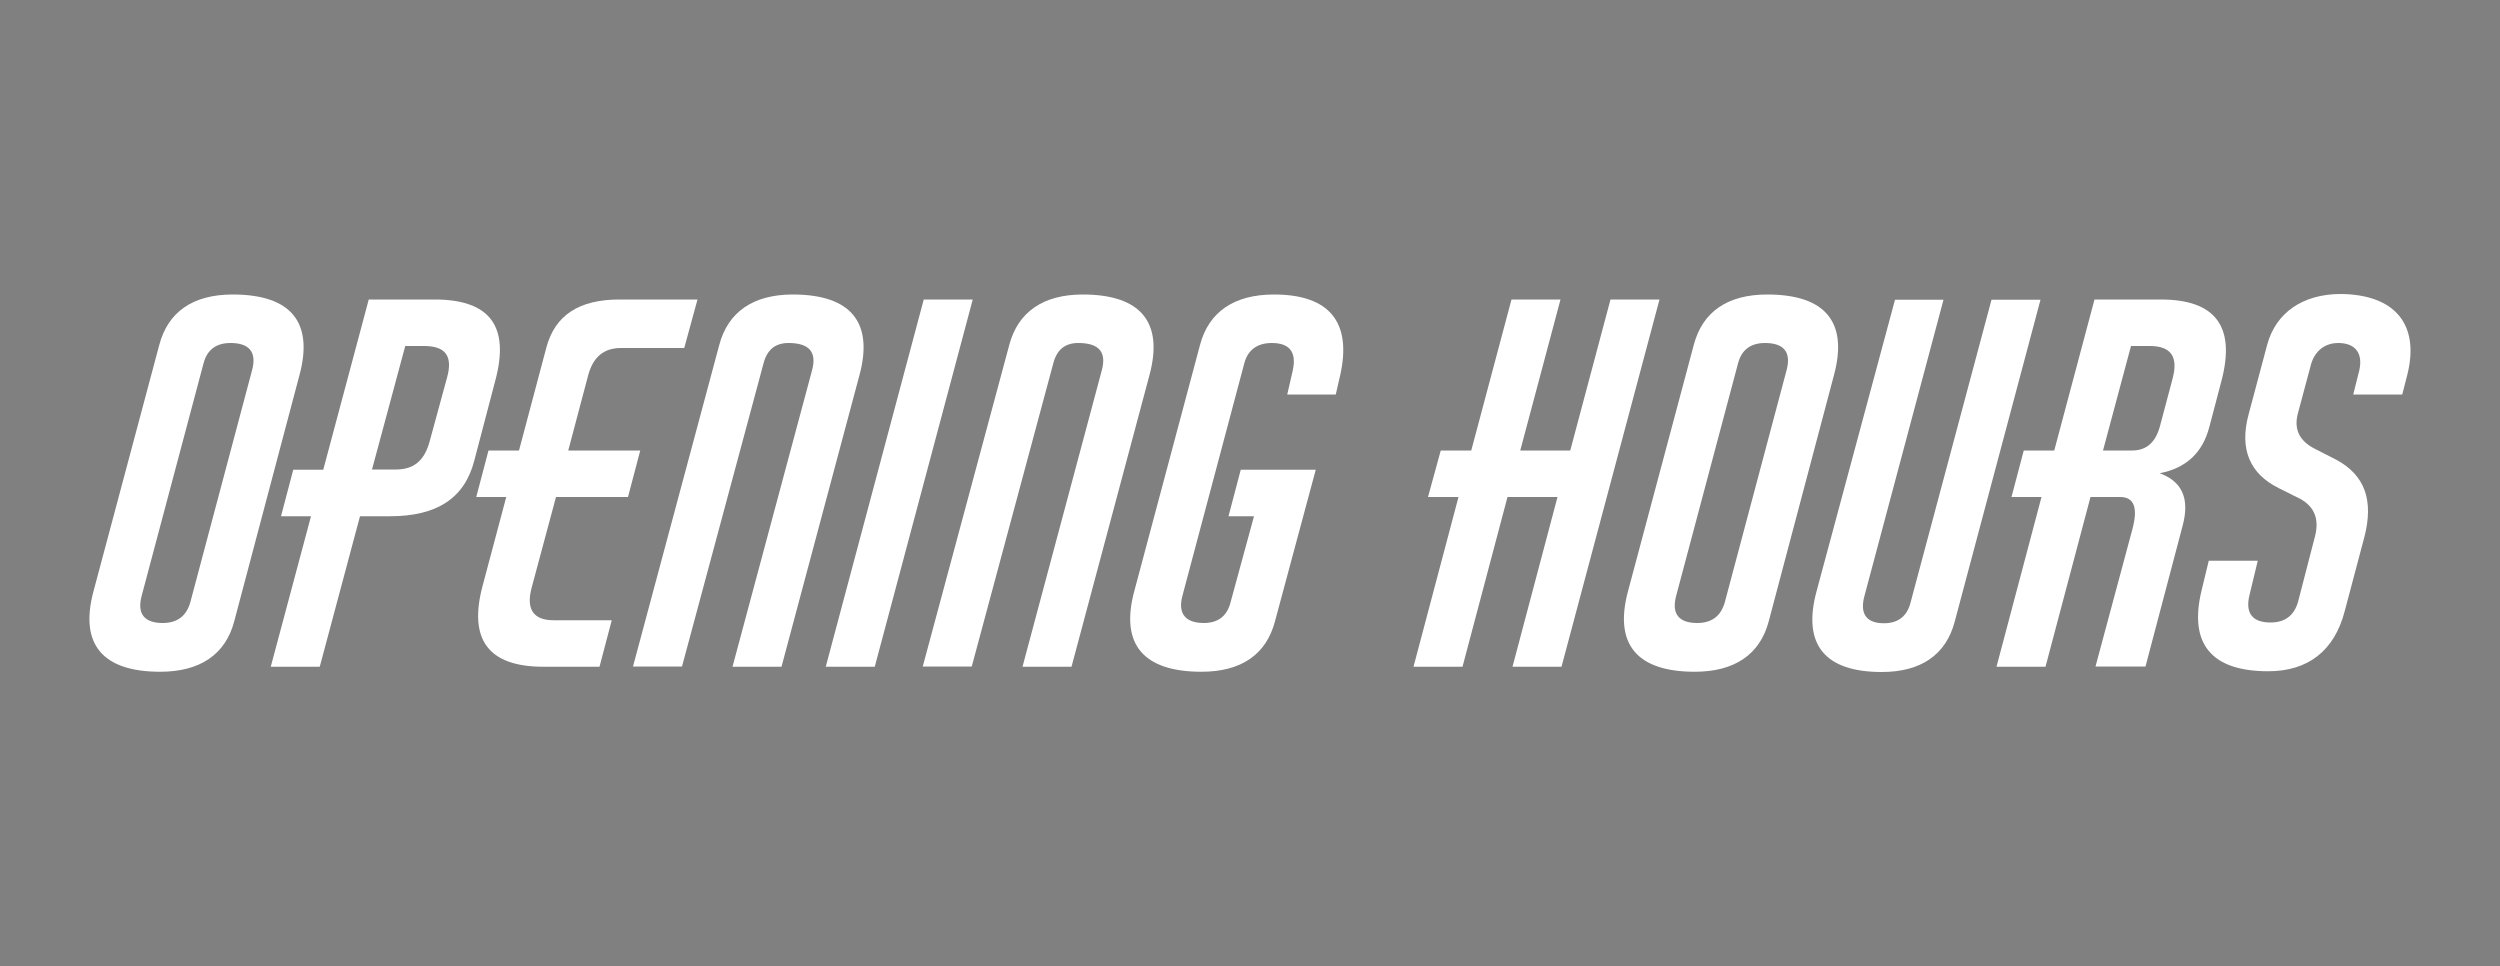 <?xml version="1.0" encoding="utf-8"?>
<!-- Generator: Adobe Illustrator 22.1.0, SVG Export Plug-In . SVG Version: 6.00 Build 0)  -->
<svg version="1.1" id="Layer_1" xmlns="http://www.w3.org/2000/svg" xmlns:xlink="http://www.w3.org/1999/xlink" x="0px" y="0px"
	 viewBox="0 0 1000 386.5" style="enable-background:new 0 0 1000 386.5;" xml:space="preserve">
<rect x="0" y="0" width="1000" height="386.5" fill="#808080" stroke="none"/>
<style type="text/css">
	.st0{fill:#68ADDA;}
	.st1{fill:#FFFFFF;}
	.st2{clip-path:url(#SVGID_2_);}
	.st3{fill:#780000;}
	.st4{fill:#994040;}
	.st5{fill:#BE8484;}
	.st6{fill:#9B4242;}
	.st7{fill:#C79595;}
	.st8{fill:#A75858;}
	.st9{fill:#E4CCCC;}
	.st10{fill:#923030;}
	.st11{fill:#B67474;}
	.st12{fill:#EFE1E1;}
	.st13{fill:#DBBCBC;}
	.st14{fill:#E1C7C7;}
	.st15{fill:#B67676;}
	.st16{fill:#C89797;}
	.st17{fill:#D8B5B5;}
	.st18{fill:#C69494;}
	.st19{fill:#E0C4C4;}
	.st20{fill:#A60000;}
	.st21{fill:#FEB5A4;}
	.st22{fill:#FF9E86;}
	.st23{fill:#CD6866;}
	.st24{fill:#FFCBBE;}
	.st25{fill:#FFCABD;}
	.st26{fill:#FEFDFD;}
	.st27{fill:#FDB3A2;}
	.st28{fill:#FEFCFC;}
	.st29{fill:#FECABD;}
	.st30{fill:#FDFBFB;}
	.st31{fill:#F8BBAD;}
	.st32{fill:#F09582;}
	.st33{fill:#EEE0E0;}
	.st34{fill:#8D1C19;}
	.st35{fill:#ED9E8F;}
	.st36{fill:#943535;}
	.st37{fill:#E5CECE;}
	.st38{fill:#A94A45;}
	.st39{fill:#DC7664;}
	.st40{fill:#F3AE9F;}
	.st41{fill:#9C4545;}
	.st42{fill:#A13732;}
	.st43{fill:#A23934;}
	.st44{fill:#D99289;}
	.st45{fill:#E79788;}
	.st46{fill:#F1E4E4;}
	.st47{fill:#DC968C;}
	.st48{fill:#B04B44;}
	.st49{fill:#CB6253;}
	.st50{fill:#E69486;}
	.st51{fill:#B26F6F;}
	.st52{fill:#CC9F9F;}
	.st53{fill:#D97260;}
	.st54{fill:#B87979;}
	.st55{fill:#790202;}
	.st56{fill:#7A0404;}
	.st57{fill:#7A0505;}
	.st58{fill:#7E0B0B;}
	.st59{fill:#7F0D0D;}
	.st60{fill:#831414;}
	.st61{fill:#BA7E7E;}
	.st62{fill:#9B4141;}
	.st63{fill:#8F2C2C;}
	.st64{fill:#A25050;}
	.st65{fill:#790000;}
	.st66{fill:#7A0000;}
	.st67{fill:#7B0000;}
	.st68{fill:#790201;}
	.st69{fill:#7F0908;}
	.st70{fill:#800B0A;}
	.st71{fill:#7D0606;}
	.st72{fill:#820D0C;}
	.st73{fill:#820E0D;}
	.st74{fill:#922927;}
	.st75{fill:#871513;}
	.st76{fill:#881513;}
	.st77{fill:#9E342F;}
	.st78{fill:#CA776E;}
	.st79{fill:#9B2F2B;}
	.st80{fill:#A33A34;}
	.st81{fill:#7C0504;}
	.st82{fill:#7A0302;}
	.st83{fill:#7B0303;}
	.st84{fill:#7C0404;}
	.st85{fill:#7E0706;}
	.st86{fill:#830D0B;}
	.st87{fill:#86100E;}
	.st88{fill:#FFBEAE;}
	.st89{fill:#94221D;}
	.st90{fill:#D38980;}
	.st91{fill:#A3332B;}
	.st92{fill:#E9D5D5;}
	.st93{fill:#D2ABAB;}
	.st94{fill:#902D2D;}
	.st95{fill:#E1C6C6;}
	.st96{fill:#F5ECEC;}
	.st97{fill:#C78C89;}
	.st98{fill:#C99A9A;}
	.st99{fill:#FEF7F5;}
	.st100{fill:#D02727;}
	.st101{fill:#F05678;}
	.st102{clip-path:url(#SVGID_4_);}
	.st103{fill:#D1A8A8;}
	.st104{fill:#BE8585;}
	.st105{fill:#D0A7A7;}
	.st106{fill:#C89898;}
	.st107{fill:#E3CACA;}
	.st108{fill:#EAD8D8;}
	.st109{fill:#BD8383;}
	.st110{fill:#9A4141;}
	.st111{fill:#9C4444;}
	.st112{fill:#FECABE;}
	.st113{fill:#FECBBE;}
	.st114{fill:#FEFEFE;}
	.st115{fill:#7C0707;}
	.st116{fill:#FDC9BC;}
	.st117{fill:#FCFBFB;}
	.st118{fill:#FCFCFC;}
	.st119{fill:#851616;}
	.st120{fill:#E8D9D9;}
	.st121{fill:#8F1A18;}
	.st122{fill:#902828;}
	.st123{fill:#AE4C45;}
	.st124{fill:#E0988E;}
	.st125{fill:#BB8787;}
	.st126{fill:#DE7E6D;}
	.st127{fill:#A8423A;}
	.st128{fill:#D97A69;}
	.st129{fill:#D5887B;}
	.st130{fill:#C79E9E;}
	.st131{fill:#B5443E;}
	.st132{fill:#D1BDBD;}
	.st133{fill:#B3413D;}
	.st134{fill:#C88981;}
	.st135{fill:#AE5B59;}
	.st136{fill:#841212;}
	.st137{fill:#D3B5B5;}
	.st138{fill:#D2BFBF;}
	.st139{fill:#9B5F5D;}
	.st140{fill:#780101;}
	.st141{fill:#790101;}
	.st142{fill:#7A0303;}
	.st143{fill:#7B0404;}
	.st144{fill:#7C0606;}
	.st145{fill:#7F0C0C;}
	.st146{fill:#800E0E;}
	.st147{fill:#8A2222;}
	.st148{fill:#800F0F;}
	.st149{fill:#953232;}
	.st150{fill:#800B0B;}
	.st151{fill:#AE5F5F;}
	.st152{fill:#A74747;}
	.st153{fill:#8D2626;}
	.st154{fill:#7C0000;}
	.st155{fill:#7C0403;}
	.st156{fill:#810C0A;}
	.st157{fill:#7D0707;}
	.st158{fill:#800A09;}
	.st159{fill:#810A09;}
	.st160{fill:#8D1412;}
	.st161{fill:#93201D;}
	.st162{fill:#7A0201;}
	.st163{fill:#FCC9BC;}
	.st164{fill:#7A0202;}
	.st165{fill:#7E0807;}
	.st166{fill:#85100E;}
	.st167{fill:#8B1614;}
	.st168{fill:#8E1D1B;}
	.st169{fill:#E88572;}
	.st170{fill:#B5453E;}
	.st171{fill:#FDFDFD;}
	.st172{fill:#EFE9E9;}
	.st173{fill:#F7E1E1;}
	.st174{fill:#DED1D1;}
	.st175{fill:#BC8D8D;}
	.st176{fill:#A76F6F;}
	.st177{fill:#D7CACA;}
	.st178{fill:#AF7878;}
	.st179{fill:#E0E8E8;}
	.st180{fill:#8E4242;}
	.st181{fill:#D3DDDD;}
	.st182{fill:#FBF9F9;}
	.st183{fill:#E6DCDC;}
	.st184{fill:#A25A5A;}
	.st185{fill:#CD9E9E;}
	.st186{fill:#9F4F4F;}
	.st187{clip-path:url(#SVGID_6_);}
	.st188{fill:#D4ABAB;}
	.st189{fill:#D4ADAD;}
	.st190{fill:#FDFFFF;}
	.st191{fill:#D2AAAA;}
	.st192{fill:#CEA3A3;}
	.st193{fill:#CD9C9C;}
	.st194{fill:#CFA5A5;}
	.st195{fill:#CFA2A2;}
	.st196{fill:#A14E4E;}
	.st197{fill:#ECDCDC;}
	.st198{fill:#8F2A2A;}
	.st199{fill:#D4B6B6;}
	.st200{fill:#C28B8B;}
	.st201{fill:#D1AAAA;}
	.st202{fill:#C18B8B;}
	.st203{fill:#C18686;}
	.st204{fill:#C4AAAA;}
	.st205{fill:#EEDFDF;}
	.st206{fill:#AB6060;}
	.st207{fill:#C38E8E;}
	.st208{fill:#C38D8D;}
	.st209{fill:#C08989;}
	.st210{fill:#B77979;}
	.st211{fill:#CDA0A0;}
	.st212{fill:#BB8888;}
	.st213{fill:#973C3C;}
	.st214{fill:#C6A4A4;}
	.st215{fill:#B8A3A3;}
	.st216{fill:#B26E6E;}
	.st217{fill:#9A3737;}
	.st218{fill:#B77875;}
	.st219{fill:#FFAA95;}
	.st220{fill:#FFBCAC;}
	.st221{fill:#FD9C85;}
	.st222{fill:#FBC6B9;}
	.st223{fill:#FC9B84;}
	.st224{fill:#FBA089;}
	.st225{fill:#8C1411;}
	.st226{fill:#DCC9BC;}
	.st227{fill:#931F1C;}
	.st228{fill:#C5806C;}
	.st229{fill:#DFCABD;}
	.st230{fill:#DCC4B8;}
	.st231{fill:#FEC1B2;}
	.st232{fill:#CB9D9D;}
	.st233{fill:#DFCBBE;}
	.st234{fill:#CA695F;}
	.st235{fill:#E0CBBE;}
	.st236{fill:#D6C1B5;}
	.st237{fill:#8B2929;}
	.st238{fill:#982C29;}
	.st239{fill:#D4BDB1;}
	.st240{fill:#D5BEB2;}
	.st241{fill:#D8C3B7;}
	.st242{fill:#942520;}
	.st243{fill:#A15555;}
	.st244{fill:#DCC7BB;}
	.st245{fill:#D8C2B6;}
	.st246{fill:#D6BEB2;}
	.st247{fill:#905D5D;}
	.st248{fill:#FAF7F7;}
	.st249{fill:#CDAFAF;}
	.st250{fill:#CE6C62;}
	.st251{fill:#CA645B;}
	.st252{fill:#B86359;}
	.st253{fill:#D18679;}
	.st254{fill:#7D0A0A;}
	.st255{fill:#8F1D1D;}
	.st256{fill:#AC5555;}
	.st257{fill:#830303;}
	.st258{fill:#B9655F;}
	.st259{fill:#FCF9F9;}
	.st260{fill:#EC008C;}
	.st261{clip-path:url(#SVGID_8_);}
	.st262{fill:#D1A4A4;}
	.st263{fill:#D6B1B1;}
	.st264{fill:#DEC6C6;}
	.st265{fill:#AC5B5B;}
	.st266{fill:#CD9D9D;}
	.st267{fill:#FFA088;}
	.st268{fill:#E2C7BB;}
	.st269{fill:#FFFEFE;}
	.st270{fill:#FBFAFA;}
	.st271{fill:#FD9D85;}
	.st272{fill:#FBF8F8;}
	.st273{fill:#F9F7F7;}
	.st274{fill:#EFE4E3;}
	.st275{fill:#931F1A;}
	.st276{fill:#F3A99C;}
	.st277{fill:#FBBEB1;}
	.st278{fill:#9C1111;}
	.st279{fill:#F1A093;}
	.st280{fill:#F7B2A4;}
	.st281{fill:#A23C38;}
	.st282{fill:#ECE2E2;}
	.st283{fill:#DDCBCB;}
	.st284{fill:#D0817A;}
	.st285{fill:#AE4A45;}
	.st286{fill:#E39C92;}
	.st287{fill:#E4A59A;}
	.st288{fill:#E5D7D7;}
	.st289{fill:#B8524B;}
	.st290{fill:#D7B2B2;}
	.st291{fill:#B23D34;}
	.st292{fill:#A3342E;}
	.st293{fill:#DAA297;}
	.st294{fill:#BA7C7B;}
	.st295{fill:#912E2E;}
	.st296{fill:#D5B4B4;}
	.st297{fill:#CDDDDD;}
	.st298{fill:#B4504A;}
	.st299{fill:#BC7F77;}
	.st300{fill:#A10F0F;}
	.st301{fill:#D26B5A;}
	.st302{fill:#AE7373;}
	.st303{fill:#CAD9D9;}
	.st304{fill:#C59797;}
	.st305{fill:#992424;}
	.st306{fill:#CC695A;}
	.st307{fill:#ECBEB7;}
	.st308{fill:#A1615B;}
	.st309{fill:#D4998F;}
	.st310{fill:#AD7070;}
	.st311{fill:#D5897C;}
	.st312{fill:#C09999;}
	.st313{fill:#996060;}
	.st314{fill:#B27575;}
	.st315{fill:#BD5A5A;}
	.st316{fill:#EC9B8E;}
	.st317{fill:#F7FAFA;}
	.st318{fill:#7B0505;}
	.st319{fill:#7C0505;}
	.st320{fill:#7D0808;}
	.st321{fill:#7F0909;}
	.st322{fill:#810E0E;}
	.st323{fill:#8E1F1F;}
	.st324{fill:#8E2828;}
	.st325{fill:#DA8A8A;}
	.st326{fill:#850F0E;}
	.st327{fill:#E8836F;}
	.st328{fill:#D1847B;}
	.st329{fill:#AC3C38;}
	.st330{fill:#A84642;}
	.st331{fill:#9F322E;}
	.st332{fill:#CA554C;}
	.st333{fill:#7F0A0A;}
	.st334{fill:#D1A5A5;}
	.st335{fill:#FE9D85;}
	.st336{fill:#E6BABA;}
	.st337{fill:#BF5144;}
	.st338{fill:#F0FBFB;}
	.st339{fill:#EA8B76;}
	.st340{fill:#C0594C;}
	.st341{fill:#CB6959;}
	.st342{fill:#BAA3A3;}
	.st343{fill:#EAFAFA;}
	.st344{fill:#C15F50;}
	.st345{fill:#DD7160;}
	.st346{fill:#FDFCFC;}
	.st347{fill:#F1EAEA;}
	.st348{fill:#AE5757;}
	.st349{fill:#CBA2A2;}
	.st350{fill:#A83F3B;}
	.st351{fill:#D4AEAE;}
	.st352{fill:#D0A6A6;}
	.st353{fill:#F7F0F0;}
	.st354{fill:#EBDADA;}
	.st355{fill:#E5CFCF;}
	.st356{fill:#DFC2C2;}
	.st357{fill:#F5EDED;}
	.st358{fill:#DBBBBB;}
	.st359{fill:#D9B7B7;}
	.st360{fill:#E2C8C8;}
	.st361{fill:#AE6767;}
	.st362{fill:#B47373;}
	.st363{fill:#9E4848;}
	.st364{fill:#FB9C85;}
	.st365{fill:#FBC5B8;}
	.st366{fill:#F8C0B3;}
	.st367{fill:#91211E;}
	.st368{fill:#8D1915;}
	.st369{fill:#E8A69B;}
	.st370{fill:#DC988E;}
	.st371{fill:#CB9E9E;}
	.st372{fill:#EB8772;}
	.st373{fill:#C59191;}
	.st374{fill:#A03D39;}
	.st375{fill:#B06A6A;}
	.st376{fill:#EF8B76;}
	.st377{fill:#861B1B;}
	.st378{fill:#A45454;}
	.st379{fill:#810C0B;}
	.st380{fill:#922623;}
	.st381{fill:#E18E81;}
	.st382{fill:#94211C;}
	.st383{fill:#BC6661;}
	.st384{fill:#7E0808;}
	.st385{fill:#AC4F4A;}
	.st386{fill:#831110;}
	.st387{fill:#881816;}
	.st388{fill:#E8D5D5;}
	.st389{fill:#F6EEEE;}
	.st390{clip-path:url(#SVGID_10_);}
	.st391{clip-path:url(#SVGID_12_);}
</style>
<g>
	<defs>
		<rect id="SVGID_11_" x="-10.1" y="-621.5" width="1010.1" height="531.1"/>
	</defs>
	<clipPath id="SVGID_2_">
		<use xlink:href="#SVGID_11_"  style="overflow:visible;"/>
	</clipPath>
	<g class="st2">
		<g>
			<path class="st3" d="M476.5-331.6c-1.9,0.3-3.8,0.8-5.7,1.2c-0.3,0-0.9,0.3-0.5-0.5c0.5-0.6,1-1.2,1.5-1.6
				c2.4-1.9,4.5-4.2,6.7-6.4c1.2-1.2,1.9-2.6,1.8-4.4c-0.1-1.6-0.3-2.1-1.9-2.2c-1.4-0.1-2.7,0.3-4.1,0.5c-0.1,0.1-0.2,0.2-0.3,0.1
				c-0.2-0.1-0.2-0.3-0.1-0.5c2.2-1.7,3.7-4,4.9-6.5c1.3-2.9,0.2-3.3-2-3.8c-0.3-0.1-0.5-0.1-0.8,0c-2.9,0.4-5.7,1.2-8.5,2.3
				c-1.3,0.5-2.5,1.1-3.8,1.5c-0.2,0-0.3,0.1-0.5,0.1c0,0-0.1,0.1-0.1,0.1s-0.1-0.1-0.1-0.1c0.1,0,0.2-0.1,0.2-0.2
				c1.5-1.8,3-3.5,4.1-5.6c1.1-2.2,1.3-5.4-1-7.5c-1.5-1.4-4-1.3-5.2,0.3c-0.4,0.5-0.9,0.6-1.4,0.8c-3.7,1.4-7.4,2.8-10.8,5
				c-3.8,2.4-7.5,5-11.3,7.6c-1.9,1.3-3.8,2.8-5.2,4.7c-1.9,2.3-4,4.3-6.2,6.4c-0.7,0.7-1.4,1.4-2.6,1.9c-0.1-1.3-0.1-2.4-0.3-3.6
				c-0.8-4.5-2.4-8.7-4.5-12.8c-1-1.9-2.4-3.7-4.1-5.2c-0.5-0.5-1.1-0.8-1.8-1c-1.4-0.4-1.7-0.1-1.6,1.3c0,0.3,0.1,0.7,0,1
				c-0.4,2.4-0.6,4.9-0.6,7.4c0,3.6-0.4,7.1-1.3,10.6c-1.1,4.7-2.9,9.1-4.5,13.6c-1.2,3.3-2.4,6.4-6.2,7.5c-0.3,0.1-0.6,0.4-0.9,0.5
				c-3.4,2-6.6,4.3-9.9,6.4c-4.7,3.1-9.5,6-14.2,9c-4.3,2.8-8.5,5.8-12.9,8.6c-2.4,1.5-4.5,3.3-6.6,5.2c-2.2,2-3.8,4.5-5.7,6.8
				c-1.7,2.1-2.9,4.4-4.8,6.4c-0.6-0.8-1.1-1.6-1.3-2.4c-0.7-2.5-2.2-4.4-4-6.1c-1.2-1.1-2.4-2-3.4-3.3c-3-3.7-6.6-6.8-10.1-9.9
				c-2-1.8-4.1-3.6-6.8-4.6c-1.3-0.5-1.3-1-0.5-2.2c1-1.4,2-3,3-4.4c1.6-2,2.4-4.5,3.5-6.7c0.7-1.4,0.5-2.8-0.6-4
				c-1.3-1.3-2.7-2.4-4.4-3.1c-0.7-0.3-1.4-0.6-2.1-0.8c-0.8-0.3-1.6,0.4-2.3,0.4c-0.5-1.1-0.9-2-1.4-2.9c-1.1-2-2.4-3.8-4.6-4.8
				c-0.9-0.4-1.9-1-2.8-1.3c-1-0.3-1.2-0.9-1.2-1.6c-0.4-3.5-1.3-7-1.6-10.6c-0.1-1.6-0.7-3.2-1.8-4.5c-0.7-0.9-1.9-0.8-2.7-1.5
				c-1-0.9-2.3-1.2-3.6-1.5c-2.4-0.5-4.8-0.7-7.3-0.6c0.4-1.2-0.2-2.1-0.1-3.2c0.2-2.8-0.5-5.2-2.3-7.5c-1-1.2-2.1-2.1-3.3-3
				c-2.2-1.7-4.6-2.8-7.2-3.5c-9.4-2.8-19-4.6-28.8-5.6c-2.2-0.2-4.5-0.4-6.7-0.8c-1.2-0.2-2-0.5-2-2c0-1.1-0.4-2.3-0.6-3.4
				c-0.5-1.9-1.2-3.6-3.5-4.2c-0.7-0.2-1.3-0.5-1.9-0.7c-0.7-0.2-1-0.6-0.9-1.4c0.3-2,0.8-3.9,1.3-5.8c0.1-0.5,0.5-0.7,0.9-1
				c1.3-0.7,2.7-1.4,4-2.1c1.1-0.6,2-1.5,2.5-2.6c0.7-1.6,1.4-3.3,2.1-4.9c1.5-4,2.4-8.3,4.2-12.2c0.8-1.8,1.8-3.6,2.3-5.5
				c0.2-0.8,0.3-1.7,0.7-2.4c1-1.8,1.6-3.6,2.3-5.5c1.7-5.1,3.7-10.2,5.7-15.2c1-2.4,2.1-4.8,3.2-7.1c0.7-1.5,0.9-3.2,1.6-4.6
				c0.9-1.7,1.5-3.5,1.6-5.3c0.1-4.1,0.3-8.3-0.2-12.4c-0.4-3.5,0.5-6.8,0.9-10.2c0.1-0.8,0.2-1.6,1-2.2c0.5-0.4,0.4-1,0.4-1.5
				c0.2-4.2,0.4-8.5,1.1-12.7c1.5-8.3,1.6-16.8,1.2-25.2c0-0.8,0-1.4,0.5-1.9c2.3-2.3,2.5-5.4,2.8-8.4c0.3-3.1-0.3-6.2,0.1-9.3
				c0.3-2.3,0.8-4.6,1.1-6.9c0.3-2.1,0.5-4.3-0.4-6.3c-0.7-1.8-1.4-1.9-3.1-1c-0.1,0-0.2,0-0.5-0.1c-0.4-2.4-1.5-4.7-3-6.7
				c-5.7-7.6-12.6-13.8-21.5-17.5c-3.5-1.4-7.1-2.5-10.9-3c-3.7-0.5-7.3-1.1-11-1.6c-0.7-0.3-1.4-0.1-2-0.2
				c-1.1-0.1-2.3,0.2-3.3-0.2c-0.8,0-1.7,0-2.5,0c-0.7,0.3-1.4,0.3-2.1,0c-0.3,0-0.6,0-0.8,0c-0.7,0.3-1.4,0.3-2.1,0
				c-0.4,0-0.8,0-1.2,0c-0.1,0.2-0.3,0.2-0.4,0c-0.1,0-0.3,0-0.4,0c-1.5,0.5-3,0.1-4.6,0.2c-0.8,0.1-1.7-0.2-2.5,0.2
				c-0.4,0.1-0.8,0.2-1.2,0.2c-5.2,0.4-10.4,1.3-15.3,3.1c-3.8,1.5-7.6,3.1-11.4,4.7c-2,0.8-3.8,1.8-5.7,2.9
				c-5.9,3.6-10.6,8.5-15.2,13.5c-0.3,0.4-0.5,0.6-1.2,0.4c-1.8-0.6-2.8,0.1-3.1,1.9c-0.3,2-0.6,4.1-0.7,6.1
				c-0.1,0.7-0.1,1.2-0.9,1.4c-1.1,0.2-1.3,1-1.3,2c0,0.7,0.1,1.4,0.3,2c0.4,1.2,0,1.9-1,2.5c-1.7,1-3.3,1.9-5.3,2.3
				c-0.9,0.2-1.6,0.6-1.3,1.7c0.4,1.5,0.7,3.1,1.1,4.6c0.9,3.8,1.8,7.6,1.3,11.6c-0.1,0.9-0.1,1.9,0,2.9c0.6,5.2,0.8,10.4,2.7,15.4
				c0.2,0.6,0.2,0.9-0.3,1.4c-3.6,4-6.4,8.3-6.7,14c-0.2,3,0,5.8,1.3,8.4c0.8,1.5,1.5,3.1,2.3,4.6c1.8,3.8,2.7,7.9,3.7,12
				c0.6,2.1,1.1,4.3,2.1,6.2c1.6,3.3,3.6,5.9,7.8,5.6c0.1,0,0.2,0.1,0.4,0.2c-1.1,4.5-1.8,9-2.6,13.5c-1.1,6.4-2.3,12.7-3.1,19.1
				c-0.2,1.3,0.2,2.9-0.8,3.7c-0.9,0.7-2.4,0.9-3.7,1c-3.6,0.2-5.8,2.7-7.9,5.1c-0.6,0.7-1.4,1.5-1.7,2.5c-1.4,4.4-2.9,8.8-3.8,13.4
				c-0.4,2-0.7,4-0.8,6.1c-0.1,1.6-0.3,1.6-1.8,2c-0.9,0.2-1.7,0.4-2.6,0.7c-5.1,1.9-10,4.2-14.8,6.6c-3.3,1.6-6.2,4-9.8,5.3
				c-0.6,0.2-1.3,0.5-1.9,0.8c-4.9,2.7-9.2,6.2-13.3,10c-2.8,2.6-5.8,5-8.7,7.5c-2.5,2.3-5.4,4.2-7.7,6.8c-0.5,0.6-1,1.3-1.7,1.4
				c-1.8,0.3-2.8,1.6-3.9,2.8c-0.6,0.6-1.1,1.3-1.6,1.9c-2.3,2.4-4.1,5.1-5,8.4c-0.5,1.9-1.4,3.7-2.4,5.4c-0.8,1.4-0.8,1.4-2.4,0.9
				c-1.2-0.4-2.2-0.1-2.9,0.9c-1.3,1.9-2.9,3.7-3.6,6c-0.9,2.6-2.6,4.8-3.9,7.2c-0.2,0.4-0.5,0.7-0.8,0.9c-2.6,1.2-4,3.4-5,6
				c-0.9,2.3-1.2,4.8-1.6,7.2c-0.1,0.9,0.2,1.7,0.7,2.3c1.2,1.4,2.3,2.9,3.7,4.1c0.5,0.4,1.1,0.8,1.4,1.5c-0.9,1.1-2.1,2-2.8,3.2
				c-3.1,4.9-6,10-8.4,15.3c-3.2,7-5.1,14.3-6.9,21.7c-0.6,2.4-0.9,4.8-1.3,7.2c-0.5,3-0.8,6.1-1.2,9.1c-0.4,2.6,0,5.1-0.1,7.6
				c0,1.3-0.1,2.6-1.1,3.6c-0.4,0.4-0.3,1.1-0.6,1.5c-0.6,1,0,2.4-1.2,3.2c0,0.8,0,1.7,0,2.5c0.4,0.5,0.5,1.2,0.8,1.7
				c0.9,2.4,2.5,4.4,5.1,4.4c2.6,0,4.6,0.9,6.5,2.5c0.8,0.7,1.4,1.5,2.2,2.1c5.2,4.4,10.3,8.8,15.5,13.2c2,1.7,4.3,2.9,6.3,4.6
				c2.2,1.9,4.6,3.7,7,5.4c4.9,3.6,9.9,7.2,15.2,10.1c6.3,3.5,12.8,6.6,19.8,8.6c7.6,2.1,15.3,4.4,23.3,4.8c0.7,0,1.3,0.2,1.7,1
				c0.9,2.3,3,3.7,4.8,5.2c0.9,0.8,1.9,1.7,3.2,1.9c1.7,0.3,2.8,1.4,3.6,2.8c-0.7,0.3-1.3,0.7-2,1c-1.1,0.4-1.8,1.2-2.8,1.8
				c-1.1,0.6-0.7,2-1.3,2.8c-1.2,1.6-1.5,3.5-1.9,5.4c-0.3,1.5,0.1,2.9,0.6,4.2c0.3,0.8,0.9,0.9,1.5,0.7c1.3-0.6,2.7-1.2,4-1.7
				c1.4-0.6,2.7-1.3,4.2-1.7c1.9-0.5,2.5-0.1,2.2,1.7c-0.7,4.1-1.2,8.3-1.7,12.4c-0.2,2.2-0.8,4.3-1,6.5c-0.6,5.6-1,11.2-1.3,16.8
				c-0.1,1.8,0,3.7-0.3,5.4c-0.5,3.5-0.4,7-0.4,10.5c0,4.9,0,9.7,0,14.6c0,6.2,0.1,12.5,0.2,18.7c0,4.7,0.5,9.4,1,14.1
				c0.6,5.9,1.6,11.8,2.3,17.7c1,7.1,2.5,14.2,4,21.2c1.4,6.4,3,12.8,5.3,18.9c0.3,0.8,0.4,1.5,0,2.4c-2.5,5.8-4.6,11.7-6.8,17.6
				c-1.8,5-3.4,10-4.9,15c-1.4,4.8-2.3,9.7-3.3,14.6c-0.7,3.5-0.7,7.1-0.7,10.6c-0.1,3.8-0.3,7.6,0.2,11.5
				c0.7,5.9,2.1,11.7,3.2,17.6c0.9,4.6,2,9.1,3.1,13.6c1.1,4.4,1.8,9,3,13.4c1.6,6.3,3.2,12.6,4.7,18.9c0.7,3.1,1.9,6.1,1.9,9.2
				c0,2.5,0.3,4.9,1.2,7.2c1.2,3.3,3,6.3,5.5,8.8c0.5,0.5,1.5,0.7,1.7,1.4c0.3,0.9,0.7,1,1.5,0.9c0.4,0,0.8-0.2,1.2,0.3
				c-0.6,2.8-0.6,5.7,0.6,8.5c0.3,0.6-0.1,0.8-0.6,1c-0.8,0.2-1.6,0.4-2.2,1c-3,2.6-5.2,5.8-6.6,9.4c-1.8,4.4-3.2,9-3,13.9
				c0.1,2.8-0.1,5.8,0,8.6c0.2,5.6,2.9,8.4,7.4,10c3.1,1,6.4,1.4,9.5,0.4c1.5-0.5,2.4,0.1,3.3,1.1c1.5,1.6,2.9,3.3,4.6,4.7
				c1.5,1.2,2.7,2.8,3.8,4.2c1.4,1.8,2.9,3.5,4.7,4.9c4.7,3.5,8.8,7.6,13,11.6c1.5,1.5,2.9,2.9,5.2,3c0.3,0,0.6,0.3,0.9,0.5
				c3.3,1.9,6.9,3,10.6,3.8c1.9,0.4,3.9,0.7,5.9,1c0.5,0.3,1,0.1,1.4,0.2c2.3,0.1,4.6-0.3,6.9,0.2c0.3,0,0.6,0,0.8,0
				c1.2-0.4,2.4-0.1,3.7-0.2c0.4,0,0.9,0.1,1.3-0.2c1.6-0.1,3.1-0.5,4.6-0.8c4.9-0.8,9.3-2.7,12.5-6.5c2.5-2.9,4.2-6.1,3.5-10.5
				c-1.3-8.4-5.1-15.4-10.9-21.5c-1.9-2-4.1-3.7-6.1-5.5c-0.1-0.2-0.3-0.3,0-0.5c0.5,0.1,1.1,0.1,1.6,0.3c2.8,0.8,5.6,0.7,8.3-0.2
				c0.9-0.3,1.3-0.1,1.9,0.5c2.5,2.5,5,5,7.5,7.6c1.5,1.6,2.7,3.4,4.3,5c1.9,1.9,4.2,3.4,6.2,5.1c3.5,3.1,7,6.3,10.3,9.7
				c0.7,0.8,1.7,1.4,2.8,1.6c0.6,0.1,1.2,0.2,1.8,0.5c2.6,1.3,5.3,2.4,8.2,3.3c5.7,1.7,11.6,2,17.5,2.1c3.3,0,6.6-0.4,9.8-1.1
				c4.7-1,9.2-2.6,12.4-6.4c2.5-2.9,4.2-6,3.6-10.4c-1.2-8.6-5.1-15.5-10.9-21.7c-2.2-2.4-4.8-4.3-7.2-6.5c-0.7-0.7-1.3-1.2-1.3-2.4
				c0-1.2-0.4-2.5-2-2.8c-0.6-0.1-0.8-0.5-0.7-1c0.1-1-0.5-1.4-1.2-1.9c-0.9-0.6-1.6-1.5-2.8-1.5c-0.5,0-0.5-0.6-0.7-0.9
				c-1.7-2.4-3.7-4.2-6.9-4c-1,0.1-1.9,0.4-2.9,0.3c-0.7,0-1.3,0.1-1.9-0.6c-2.1-2.3-4.3-4.6-5.9-7.4c-1.6-2.7-3.3-5.3-5.3-7.6
				c-0.2-0.2-0.4-0.4-0.4-0.7c-0.1-2.2-1.3-4-2.1-6c-0.3-0.6-0.5-1.3-0.3-2c0.2-0.8-0.1-1.5-0.3-2.2c-0.4-2.1-0.9-4.3-1.4-6.4
				c-0.3-1.3-0.2-2.4,0.8-3.4c0.9-0.9,1.4-2,1.7-3.2c0.9-4,1.4-8.1,1.2-12.3c-0.1-1.2-0.2-2.4-0.9-3.4c-1.4-2.2-1.3-4.5-1.1-6.9
				c0-0.3,0.1-0.7,0.2-1c0-3.3,0.1-6.5,0.5-9.8c0.2-2,0.5-4,0.5-5.9c0.1-4.6,0.1-9.2,0-13.8c-0.1-5.4,0.1-10.7-0.1-16.1
				c-0.1-2.9,0.5-5.8,0.9-8.7c0.6-4.1,0.9-8.3,1.5-12.4c0.5-3.6,0.4-7.4,0.6-11.1c0.1-1.6,0.2-3.1,0.3-4.6c0.1-3.2,0.5-6.4,0.4-9.6
				c-0.1-1-0.1-2.1,0.6-2.9c1.1-1.1,1.9-2.4,2.7-3.7c3.1-4.8,4.2-10,3-15.7c-0.1-0.5-0.3-1-0.2-1.6c0.3-2.7,1.3-5.1,1.8-7.8
				c0.3-1.9,0.7-3.7,0.9-5.7c0.2-2.9,0.6-5.7,0.8-8.6c0.3-4.1,1.3-8.1,1.5-12.2c0.1-1.6,0.1-3.3,0.4-4.9c0.5-3,0.4-6,0.6-9
				c0.3-4.6-0.1-9.2,0.4-13.8c0.3-2.9,0.2-5.7,0.5-8.6c0.6-5.7,0.4-11.4,0.3-17c-0.1-6.5-1.6-12.9-2.6-19.3c-0.9-5.4-2-10.8-3.4-16
				c-0.6-2-0.7-4.2-1.4-6.2c-1.1-3-1.8-6-2.9-9c-0.3-0.9-0.2-2-0.7-2.8c-1.1-1.7-1.6-3.7-2.3-5.5c-0.7-2.1-1.5-4-3.4-5.3
				c-0.5-0.4-0.7-1-0.3-1.4c0.6-0.8,1.7-1.1,2.6-1.7c0.6-0.4,0.4,0.5,0.8,0.6c0.5,0.1,0.7,0,0.9-0.5c0.8-2,0.5-4,0-6
				c-0.8-2.9-1.6-5.8-0.9-8.9c0.4-1.6,0.4-3.4-0.7-5.1c-1.2-1.8-1.4-3.9,0.2-5.8c0.5-0.6,0.6-1.4,0.9-2.1c0.4-0.8,0.4-1.7,0-2.4
				c-0.9-1.9-1.4-3.9-2.8-5.5c-0.6-0.6-0.4-1,0-1.6c0.8-1.1,1.6-2.3,2.1-3.5c0.6-1.4,1.3-2.9-0.1-4.4c-0.4-0.4-0.4-0.9-0.4-1.4
				c-0.1-1.3-0.2-2.6-0.2-3.9c-0.2-4.8-0.1-9.7-0.5-14.5c-0.4-6.2-0.6-12.5-0.9-18.8c-0.2-7-0.7-14-1.2-21
				c-0.5-7.1-0.9-14.1-1.4-21.2c-0.1-0.7-0.4-1.5-0.2-2.2c0.2-0.8,1.4-0.3,1.9-0.8c0.5-0.5,1.2-0.7,1.7-1.1c1-0.6,1.9-1.3,3-2
				c0.6,1,1.1,2,1.6,2.9c1.2,2,2.9,3.7,4.4,5.5c2.9,3.3,5.2,7.1,7.9,10.6c2.6,3.4,5.3,6.6,8.2,9.7c4.2,4.4,9.2,7.5,14.8,9.8
				c0.6,0.2,1.3,0.3,1.7,1c0.8,1.2,1.9,1.9,3.1,2.7c1.1,0.8,2.1,1.7,3.1,2.6c2.3,2.3,4.9,4.1,8.3,4.5c1.9,0.2,3.7,0.2,5.3-0.9
				c0.6-0.4,1.3-0.8,2.1-0.8c3.1-0.3,6.1-0.9,9.1-1.4c4.2-0.7,8.3-1.9,12.2-3.6c2.4-1,4.7-2.1,7.1-3.3c4-1.9,7.7-4.2,11.2-6.9
				c4.5-3.5,8.5-7.3,12.1-11.8c1.1-1.4,2.2-2.9,3.5-4c2-1.5,3.3-3.5,4.7-5.4c1.4-1.9,2.8-3.9,4.3-5.8c4-5.1,8.6-9.6,12.7-14.6
				c2.8-3.3,5.4-6.8,8.4-9.9c3-3.2,5.9-6.5,8.6-10c0.7-0.9,1.4-1.7,2.3-2.3c4.2-2.6,8.7-4.6,13.3-6.4c3.2-1.3,6.2-2.9,8.9-5
				c3.8-2.9,7.7-5.8,11.7-8.4c3.4-2.1,6.2-4.9,9.8-6.7c1.1-0.6,1.8-1.8,2.7-2.7c0-0.7,0-1.4,0-2.1C479.9-331.6,479-332,476.5-331.6z
				 M132.5-188.4c-0.3,0.3-0.5,0.1-0.7-0.1c-3.7-2.5-7.1-5.3-10.4-8.4c-2.6-2.4-5.2-4.9-7.7-7.4c-2.5-2.5-5.1-5.1-7.3-7.8
				c-3.3-4.1-6.5-8.3-9.6-12.6c-1.5-2.2-3.2-4.2-5.1-6.2c-1.1-1.2-2.1-2.5-3.2-3.7c-3.1-3.2-6.8-5.5-10.7-7.7c5.1-7.3,7-16,9.1-24.8
				c2.1,1.2,4.5,1.1,6.4,2.3c1.4,0.9,3.1,1.2,4.7,1.5c2.4,0.4,4.4-1.2,4.8-3.9c0.1-1,0.1-2.1,0.1-3.1c0-0.5,0-0.9,0.5-1.3
				c2.8-1.8,4.2-4.9,6-7.5c0.2-0.3,0.4-0.6,0.6-1c2.8,5.4,4.7,11,6.7,16.6c2.1,5.9,3.6,11.9,5.5,17.9c1.4,4.6,2.3,9.3,3.4,14
				c1.7,7.3,2.9,14.7,3.9,22.1c0.9,6.4,1.3,13,2.7,19.3C132.3-189.4,132.7-188.9,132.5-188.4z M232.3,180.4
				c-0.9,0.1-1.6,0.6-2.3,1.2c-3,2.7-5,6-6.5,9.6c-0.9,2.1-1.5,4.3-2.1,6.5c-0.6,1.9-0.6,3.9-0.7,5.9c-0.1,3.3-0.3,6.5,0.1,9.8
				c-1.3,0-2-0.3-2.7-1.5c-1.7-2.9-4.4-4-7.7-3.6c-0.5,0.1-1,0.1-1.4,0.2c-1.1,0.1-1.9-0.2-2.7-1c-3.2-3-5.4-6.8-7.7-10.4
				c-1.1-1.7-2.7-3-3.3-4.8c-0.6-1.8-1.2-3.6-2-5.3c-0.5-1-0.4-2.1-0.5-3.2c-0.3-1.9-0.8-3.7-1.2-5.6c-0.1-0.4-0.1-0.8-0.2-1.2
				c-0.6-1.9-0.6-3.6,1-5c0.7-0.7,1-1.7,1.2-2.6c0.9-3.9,1.4-7.8,1.3-11.8c-0.1-1.5-0.4-3-1.2-4.3c-0.7-1.2-1-2.5-0.9-3.9
				c0.2-4.1,0.2-8.2,0.6-12.3c0.2-2.9,0.6-5.7,0.7-8.6c0.1-2.7-0.2-5.3-0.1-8c0.1-2.3,0.1-4.5,0.1-6.8c0-3.4,0.2-6.8,0-10.2
				c-0.3-5,0.6-9.9,1.1-14.8c0.4-4,1.2-8,1.3-12c0.2-4.1,0.5-8.2,0.6-12.2c0.1-2.6,0.1-5.3,0.5-8c0.2-1.5-0.4-2.9,0.1-4.4
				c0.2-0.5,0.4-1,0.7-1.4c2.6-3.1,4.6-6.5,5.5-10.5c0.5-2.5,0.8-5.2,0.1-7.7c-0.7-2.1-0.3-4.2,0.3-6.1c1.1-3.7,1.7-7.5,2.9-11.1
				c1.5-4.6,2.9-9.1,4.3-13.7c0.5-1.7,1-3.4,1.3-5.2c0.7-3.3,1.8-6.6,2.3-9.9c0.1,0,0.3,0,0.4,0c0.4,1.8,0.9,3.7,1.3,5.5
				c0.9,4.1,1.9,8.3,3.3,12.3c0.4,1.3,0.8,2.6,1.4,3.9c0.3,0.7,0.3,1.3,0,2c-1.5,3-2.5,6.2-3.7,9.3c-2.1,5.4-4.2,10.9-5.9,16.4
				c-1.9,6.1-3.4,12.3-4.7,18.5c-1.3,6.3-1.3,12.6-1.5,19c-0.2,5.6,1,11,2.1,16.4c0.9,4.7,1.7,9.5,3,14.1c1.5,5.6,2.6,11.2,3.8,16.8
				c0.5,2.2,1,4.4,1.6,6.6c1.3,5.6,3,11.1,4.1,16.7c0.2,1.1,0.5,2.1,0.8,3.2c0.8,2.5,0.7,5.1,1,7.7c0.7,5.8,3.1,10.7,7.8,14.4
				c0.1,0,0.2,0,0.2,0.1c0.4,1.5,1.8,1.2,2.9,1.3c-0.3,3-0.6,5.7,0.5,8.4C233.4,179.9,233.3,180.4,232.3,180.4z"/>
		</g>
		<g>
			<path class="st4" d="M211.6,268.6c1.9,0,3.7,0,5.6,0c0.5,0,1.1-0.1,1.5,0.4c-2.3,0-4.7,0-7,0c-0.1-0.1-0.2-0.1-0.1-0.2
				C211.6,268.7,211.6,268.6,211.6,268.6z"/>
		</g>
		<g>
			<path class="st6" d="M219.5,269c1.2-0.8,2.5-0.3,3.8-0.4c0.1,0.1,0.1,0.2,0.1,0.3c0,0.1-0.1,0.1-0.1,0.1
				C222,269,220.8,269,219.5,269z"/>
		</g>
		<g>
			<path class="st13" d="M211.6,268.6c0,0.1,0.1,0.2,0,0.4c-0.4,0-0.8,0-1.2,0c0-0.1,0-0.2,0-0.4
				C210.8,268.6,211.2,268.6,211.6,268.6z"/>
		</g>
		<g>
			<path class="st14" d="M223.3,269c0-0.1,0-0.3,0-0.4c0.4,0,0.8,0,1.2,0c0,0.1,0,0.2,0,0.4C224.1,269,223.7,269,223.3,269z"/>
		</g>
		<g>
			<path class="st16" d="M228.2,223.9c-0.3,0-0.5-0.2-0.4-0.5c0.1-0.2,0.3-0.2,0.4,0C228.2,223.6,228.2,223.7,228.2,223.9z"/>
		</g>
		<g>
			<path class="st20" d="M146.1,158.5c-1.1-4.6-2.3-8.9-3.3-13.3c-1.9-7.7-3.8-15.3-5.2-23c-0.4-2.2-1.1-4.4-1.7-6.5
				c-0.8-2.8-1.3-5.7-1.9-8.6c-0.8-4-1.7-7.9-2.3-11.9c-0.4-2.8-1-5.6-1.1-8.6c-0.1-3.2-0.3-6.4-0.3-9.6c0-2.9,0-5.8,0.3-8.7
				c0.2-2,0.9-4,1.4-6c0.8-3.1,1.5-6.3,2.4-9.4c0.9-3.1,1.8-6.2,2.8-9.2c2.2-6.9,5.1-13.5,6.8-20.5c0.4-1.8,0.7-3.6,1.4-5.4
				c0.5-1.2,0-2.4-0.4-3.4c-2-5.1-2.8-10.5-4-15.7c-1.5-6.3-2.8-12.6-3.9-18.9c-0.9-5.5-1.7-11.1-2.3-16.6c-0.4-3.6-0.8-7.2-1-10.8
				c-0.2-3.3-0.1-6.6-0.3-9.9c-0.1-1.6-0.4-3.1-0.3-4.7c0-0.8,0-1.5,0.2-2.2c0.2-0.6,0.3-1.3,0.1-1.8c-0.5-2.2-0.2-4.4-0.3-6.5
				c-0.1-2,0.2-4.1,0.3-6.1c0-0.6,0-1.1-0.2-1.6c-0.2-0.5-0.2-0.9-0.1-1.4c0.4-2.4,0.2-4.8,0-7.2c-0.1-0.6,0-1.2,0.2-1.8
				c0.1-0.5,0.2-1.1,0.1-1.6c-0.3-5,0.6-10,0.4-15c0-1.1,0.6-2.1,0.4-3.3c4.3,4.6,9.6,7.4,15.4,9.4c0.2-0.6-0.2-0.8-0.5-0.9
				c-2-0.9-3.5-2.5-5-4.1c-1.8-1.9-3.9-3.7-6.1-5.2c-0.9-0.6-1.7-1.4-2.4-2.2c-1.5-1.5-1.1-3.5-0.8-5.3c0.2-1.3,0.3-2.6,0.5-3.9
				c1.3,0.8,2,2.1,2.8,3.2c1.7,2.2,3.7,4.2,5.4,6.5c0.2,0.3,0.6,0.6,0.9,0.8c2.8,1.9,5.4,4.1,8.4,5.5c3.8,1.9,7.5,4.3,12.1,4.5
				c1.5,0.1,2.8,1,4.3,1.4c4.6,1.3,9.3,2.5,14.1,3c3.7,0.4,7.4,0.1,11.2,0c0.1,0,0.2-0.2,0.3-0.2c-0.1-0.6-0.6-0.4-0.9-0.5
				c-0.3,0-0.6,0-0.8,0c-6,0.3-11.7-0.8-17.5-2.3c-3.6-0.9-7-2.1-10.3-3.5c-1.4-0.6-2.3-1.9-3.7-2.5c-4.2-1.9-8.3-4-12.2-6.5
				c-1.7-1.1-3.1-2.5-4.4-3.9c-2.1-2.2-3.6-4.9-5.9-6.9c-1.2-1.1-1.6-2.7-2.8-3.8c-0.3-0.3-0.3-0.8-0.2-1.2c0.3-2.4,0.6-4.7,0.9-7.2
				c1.6,0.5,3.1,1.2,4.4,2.1c1.6,1,3.2,1.8,4.9,2.6c4.5,2.1,9.1,4,13.5,6.3c3.2,1.7,6.5,3.3,10.1,4.1c2.5,0.6,5.1,1,7.6,1.7
				c4.4,1.2,8.9,1.3,13.4,1.7c7.9,0.7,15.8,0.9,23.8,0.7c3-0.1,6-0.8,8.9-1c2.5-0.2,5-0.6,7.5-1c4.9-0.8,9.7-2,14.4-3.5
				c1.9-0.6,3.9-0.9,5.7-1.8c1.9-0.9,3.9-1.4,5.7-2.3c3.7-1.7,7.7-2.8,11.5-4.1c0.7-0.2,1.3-0.5,1.8,0.3c0.5,0.8,0.3,2.1-0.5,2.6
				c-2.2,1.5-4.2,3.1-6.3,4.6c-2.9,2-6.1,3.8-9.1,5.7c-2.3,1.5-4.8,2.7-7.3,3.7c-2.6,1.1-4.9,2.7-7.6,3.7c1.7,0,3.4-0.4,5-0.9
				c2.1-0.6,4-1.4,5.9-2.3c2.4-1.2,5-1.8,7.4-3.1c3-1.5,5.7-3.6,8.5-5.4c1.5-0.9,3-1.9,4.5-3c0.9-0.7,1.3-0.5,1.7,0.5
				c0.1,0.3,0.2,0.6,0.3,1c0.4,1.6,0.4,1.6-1.1,2.5c-1.8,1.1-3.5,2.2-5.3,3.2c-0.3,0.2-0.9,0.3-0.7,0.8c0.3,0.6,0.8,0.3,1.2,0.1
				c2.1-0.6,4-1.7,5.9-2.8c1-0.6,1.2-0.5,1.7,0.5c0.1,0.2,0.2,0.4,0.2,0.6c0.2,2.2,1.1,4.1,1.7,6.1c0.4,1.1,0,1.8-0.9,2.4
				c-1.2,0.9-2.7,1.4-4,2.2c-2.5,1.5-5,2.8-7.6,4.1c-1.7,0.9-3.6,1.8-5,3.2c-1.7,1.9-3.9,2.6-6.2,3.5c-0.6,0.2-1.4,0.2-1.9,1
				c5.1-0.6,9.4-2.9,14.1-4.4c4.7-1.5,8.6-4.4,12.7-7.4c0.7,1.2,0.7,2.4,1,3.6c0.5,2.9,1.7,5.6,2.2,8.6c0.8,4.3,1.5,8.6,2.3,12.9
				c0.4,2.4,0.6,4.8,1.1,7.1c0.6,2.7,0.7,5.4,0.8,8.2c0.1,4.9,0.1,9.8,0,14.7c-0.1,4-0.3,8.1-0.7,12.1c-0.2,2.4-0.1,4.8,0,7.2
				c0.1,4.8-0.3,9.6-0.5,14.4c-0.2,4-0.6,8-1.4,12c-0.7,3.4-0.7,6.9-1,10.4c-0.3,4.2-0.5,8.5-1.8,12.6c-0.4,1.4-0.3,2.8,0,4.3
				c1.3,5.4,0.7,10.5-2.2,15.3c-1.6,2.6-3.5,4.7-6.3,6.1c-0.7,0.4-0.9,0.9-0.9,1.7c0.1,0.7,0.4,1.2,1.2,1.2c0.9,0.1,1,0.7,0.9,1.3
				c-0.3,3.3-0.3,6.6-0.7,9.8c-0.2,1.7-0.1,3.4-0.1,5.2c0,4.1-0.5,8.2-1.2,12.3c-0.2,1.3-0.3,2.6-0.4,3.9c-0.2,2.7-0.5,5.3-0.9,8
				c-0.4,2.8-0.4,5.7-0.5,8.6c-0.1,5-0.2,10,0,15c0.2,4.8-0.1,9.5,0,14.3c0,1.5-0.5,3-0.4,4.5c0.3,4.7,0.5,9.3,0.7,14
				c0,0.6-0.1,1-0.7,1c-1.9-0.2-3.9,0.2-5.7,0.5c-3.8,0.6-7.6-0.3-11.4,0.1c-4.4,0.4-8.7,0.8-13,1.7c-2.8,0.6-5.5,1.2-8.1,2.3
				c-1.2,0.6-2.5,1.2-3.7,1.7c-0.9,0.4-1.3,0.1-1.4-0.8c-1-5.9-2.7-11.6-4.2-17.4c-1.8-7.2-3.1-14.6-5-21.8
				c-1.6-6.4-3-12.9-4.3-19.4c-1.2-5.6-2.1-11.3-1.9-17.1c0.2-4,0.1-8,0-12c0-1,0.2-1.9,0.4-2.8c1-3.7,1.8-7.4,2.8-11.2
				c1-3.6,2.2-7.2,3.3-10.8c1-3.4,2.2-6.6,3.4-9.9c1.4-3.9,2.7-7.8,3.8-11.7c0.5-1.8,0.6-3.8,1.5-5.5c0.2-0.3,0-0.7-0.1-1
				c-0.3-1.1-0.5-2.3-0.9-3.4c-2.2-6.9-3.5-14.1-5.2-21.1c-0.6-2.5-1-5.1-1.5-7.7c-0.4-1.8,0.4-3.5,0.5-5.3c0-0.4,0.3-0.8,0.2-1.2
				c-0.2-3.7,0.7-7.3,0.5-10.9c-0.1-1.3,0-2.6,0.3-3.9c0.4-1.5-0.1-3.1,0-4.7c0.2-2.9,0.2-5.9,0-8.9c-0.1-1.9,0.6-3.2,2-4.2
				c1.1-0.8,1.9-1.8,2.9-2.6c2.3-1.8,2.8-4.3,2.9-6.9c0.2-4.5,0.4-9,0.5-13.6c0.1-2.2,0.4-4.4,0.3-6.6c-0.1-5.2-0.9-10.4-3-15.2
				c-0.4-0.9-0.6-2-0.8-3c-0.2-1-0.3-2-1.3-3c-0.6,1.7-0.4,3.2-0.2,4.7c0.5,3.5,1,7,1.5,10.6c0.1,0.9,0.3,1.8,0.4,2.6
				c0.6,4.3-0.1,8.6-0.3,12.9c-0.1,2.8-0.2,5.6-0.1,8.5c0,1.5-0.6,2.9-0.1,4.5c0.1,0.5-0.4,0.8-0.7,1.2c-2.1,2.2-4.4,4.2-6.9,5.9
				c-0.6,0.4-1,1.1-2.1,1.2c-0.1-2.6-0.2-5.1,0.1-7.6c0.2-2,0.5-3.9,0.3-5.9c-0.1-1.5,0-3,0-4.5c0-5.7-0.7-11.3-2.1-16.9
				c-0.7-2.7-1.8-5.2-3.4-7.6c-0.8-1.2-0.9-2.8-1.2-4.3c-0.1-0.4,0-0.8-0.2-1.2c-0.7,0-0.6,0.5-0.6,0.9c-0.1,2.6,0.1,5.1,0.6,7.6
				c0.9,4.8,2,9.5,2.6,14.3c0.6,4.3,1.1,8.7,1,13.1c-0.1,2.9,0.1,5.9,0.1,8.8c0,2.1-0.1,4.2-0.2,6.4c0,1.9,0.3,2.1,2.1,1.5
				c0.5-0.2,1-0.4,1.8-0.7c-0.4,5,0.4,9.8-0.5,14.6c-0.1,0.7-0.1,1.4-0.1,2.1c0.1,3.5-0.4,7-0.7,10.5c-0.2,1.6-0.5,3.2-0.4,4.9
				c0.1,1.1-0.4,2.1-0.5,3.2c-0.6,5.2-2,10.3-2.8,15.5c-0.5,3.6-1.9,6.8-2.8,10.2c-0.8,3.1-1.7,6.2-2.7,9.3c-1.3,3.9-2.3,7.9-2.9,12
				c-0.2,1-0.7,1.9-0.8,3c-0.3,2-0.3,3.9,0.3,5.9c0.8,2.7,0.4,5.4-0.1,8.1c-0.6,2.9-1.9,5.6-3.7,8c-1,1.3-2.2,2.3-3.5,3.1
				c-0.6,0.4-1.2,0.8-1.7,1.1c-0.5,0.3-0.8,0.8-0.7,1.4c0.1,0.6,0.5,1,1.1,1c1.4,0,1.3,0.7,1.2,1.8c-0.3,2.7-0.7,5.4-0.5,8.1
				c0,0.9-0.1,1.9-0.2,2.9c-0.5,4.6-0.1,9.2-0.9,13.7c-0.8,5.1-1,10.2-1.9,15.3c-0.2,1.2-0.3,2.5,0,3.9c0.2,1-0.1,2.2-0.1,3.2
				c0,7.7-0.1,15.4,0,23.2c0,4-0.7,7.9-0.5,11.9c0.1,3.1-0.1,6.1,0.4,9.2c0.2,1.1,0.1,2.3,0.1,3.5c0,0.7-0.4,0.9-1,1
				c-4.1,0.4-8.2,1.1-12.3,0.8c-6.7-0.4-13.2,0.8-19.7,2.2C153,155.3,149.7,156.9,146.1,158.5z"/>
		</g>
		<g>
			<path class="st23" d="M229,187.9c1.4-2.5,3.2-4.3,5.4-5.6c0.7-0.4,1.5-0.6,2.4-0.6c1.7,0,3.4,0.1,5.2,0c1.9-0.1,3.5,0.5,5,1.5
				c2.3,1.5,4.5,3.4,6.9,4.8c0.8,0.5,1.4,1.3,1.9,2.1c1.9,3.5,5,6,7.7,8.8c2.1,2.1,4.1,4.2,6.2,6.3c0.5,0.5,0.5,1,0.4,1.7
				c-0.4,2.3-0.1,4.4,2.4,5.5c0.2,0.1,0.5,0.4,0.5,0.6c0.6,2.4,2.6,2.8,4.5,3.4c1,0.3,1.9,0.6,2.5,1.8c0.5,1.1,1.9,1.2,3.1,1
				c1.8-0.3,1.8-0.3,2.7,1.3c0.7,1.3,1.8,2.2,2.8,3.3c1.8,1.9,3.8,3.6,5.3,5.8c0.3,0.5,0.6,0.9,0.7,1.5c0.7,3.5,1.8,7,1.8,10.7
				c-4.5,0.3-8.9,0-13.3-1c-3.4-0.8-6.8-1.9-9.9-3.4c-2.8-1.3-5.7-2.4-8.5-3.7c-0.6-0.3-1.1-0.8-1.7-1.1c-4.5-2.9-8.3-6.5-12.3-9.9
				c-3.2-2.7-6-5.8-8.8-9c-0.4-0.5-0.7-0.7-1.3-0.7c-1.6-0.2-3.1-0.4-4.8-0.4c0-1.6,0.9-2.8,1.3-4.2c0.3-1.2,0.5-2.4,0.4-3.7
				c-0.1-0.8-0.1-1.7,0-2.5c0.4-4.3-1.5-7.7-4.2-10.8C232.4,189.7,231.3,188.1,229,187.9z"/>
		</g>
		<g>
			<path class="st23" d="M157,222.2c-0.2-1.4,0.7-2.5,1-3.8c0.4-1.5,1-3,0.4-4.6c-0.1-0.4-0.1-1,0-1.4c0.7-3.5-0.7-6.5-2.6-9.2
				c-1.4-2-2.8-4.1-5.4-4.9c-0.5-0.2-0.4-0.6-0.2-1c1.3-1.8,2.8-3.3,4.7-4.6c0.7-0.4,1.5-0.6,2.4-0.6c2,0,4,0.1,6,0
				c2.1-0.1,3.8,0.8,5.5,2c1.6,1.2,3,2.6,4.9,3.4c1.5,0.6,2.3,1.9,3,3c0.7,1.2,1.5,2.3,2.4,3.3c1.9,2,3.8,3.9,5.8,5.9
				c1.9,1.9,3.9,3.8,5.7,5.9c0.4,0.5,0.4,1,0.3,1.7c-0.4,2.3,0.1,4.2,2.3,5.4c0.3,0.2,0.6,0.3,0.7,0.7c0.4,2.1,2.4,2.5,4,3.2
				c0.6,0.2,1.2,0.3,1.8,0.4c0.5,0.1,0.7,0.3,0.8,0.7c0.3,1.6,1.6,1.9,2.9,1.7c1.9-0.4,2.9,0.4,3.8,2c0.9,1.5,2.4,2.6,3.6,3.9
				c0.9,0.9,1.7,1.8,2.6,2.7c1.3,1.4,2,3,2.5,4.8c0.7,2.9,1,5.9,1.5,9.1c-1.5,0.3-3,0.3-4.4,0.1c-3.8-0.4-7.6-0.7-11.4-1.9
				c-3.1-1-6.2-2-9.1-3.6c-1.4-0.8-3-1.4-4.6-1.9c-2.3-0.7-4.1-2.2-6-3.5c-5.5-3.9-10.3-8.6-15.3-13.2c-1.4-1.3-2.6-2.9-3.7-4.4
				c-0.4-0.5-0.7-0.8-1.3-0.8C160.1,222.7,158.5,222.4,157,222.2z"/>
		</g>
		<g>
			<path class="st23" d="M270.8,144.7c0,0.4,0.1,0.8,0.1,1.1c-0.3,4.7-0.6,9.3-1.7,13.9c-0.4,1.9-0.7,1.9-2.6,2.2
				c-3.4,0.5-6.8,0.6-10.2,1.4c-2.3,0.5-4.7,0.5-7.1,0.6c-1.4,0.1-2.9,0.3-4.3,0.5c-2.4,0.4-4.9,0.8-7.3,1c-1.3,0.1-2.5,0.4-3.7,1.1
				c-1.5,1-2.9,0.5-4.2-0.8c-1-1-1.4-2.3-2-3.6c-1.1-2.4-2.1-4.9-2.8-7.5c-0.4-1.6-0.3-1.8,1.2-2.5c3.8-1.7,7.8-2.9,11.9-3.8
				c6.4-1.4,12.9-2.3,19.4-2.2c3.4,0,6.7-0.6,10-0.7C268.6,145.3,269.6,144.9,270.8,144.7z"/>
		</g>
		<g>
			<path class="st23" d="M191.8,155c-0.3,2.4-0.3,4.8-0.5,7.2c-0.2,2.6-0.7,5.3-1.4,7.9c-0.4,1.4-0.7,1.5-2.1,1.8
				c-3.5,0.6-7.1,0.7-10.6,1.5c-1.7,0.4-3.5,0.4-5.3,0.5c-2.6,0.1-5.1,0.4-7.6,0.9c-2.2,0.4-4.4,0.4-6.5,0.8
				c-0.9,0.2-1.9,0.3-2.7,0.9c-0.6,0.5-1.4,0.4-2.1,0.6c-0.8,0.2-1.3,0-1.8-0.6c-1.2-1.2-2-2.6-2.6-4.2c-1.1-2.6-2.2-5.2-2.9-7.9
				c-0.3-1,0.1-1.6,0.9-2c3.6-1.7,7.4-2.8,11.3-3.8c4.3-1.1,8.8-1.8,13.2-2c3.1-0.2,6.3-1,9.4-0.2c0.6,0.1,1.2-0.1,1.8-0.2
				c2.4-0.6,4.9-0.2,7.4-0.8C190.3,155.1,190.8,154.7,191.8,155z"/>
		</g>
		<g>
			<path class="st1" d="M145.7,223.9c0.8,0,1.4,0.5,2.1,0.7c3.8,1,7.6,1.6,11.5,0.3c0.6-0.2,1.2-0.4,1.6,0.4
				c1.6,3.5,4.2,6.2,7.1,8.7c1.6,1.4,3.2,2.8,4.7,4.3c2.4,2.4,5.2,4.3,7.8,6.4c1.3,1.1,2.9,1.8,4.5,2.6c2.2,1.1,4.5,2,6.8,3
				c1.7,0.7,3.2,1.7,5,2.3c4.1,1.2,8.2,2.5,12.5,2.9c3.7,0.3,7.4,0.2,11.1,0.2c3.1,0.1,6-0.6,8.9-1.1c4.5-0.8,8-3.2,10.7-6.7
				c0.2-0.3,0.4-0.7,1-0.8c0.8,1.9,1.2,3.9,1.5,5.9c0.2,1.3-0.5,2.5-1.2,3.6c-3,5-7.8,7.2-13.2,8.2c-3,0.6-6.1,0.8-9.2,0.9
				c-3.5,0.1-6.9-0.2-10.2-0.9c-3-0.6-6.1-0.7-9-2c-2.1-0.9-4.2-1.7-6.3-2.5c-2.5-1-4.3-2.8-6-4.8c-2.5-2.9-5.2-5.5-8.2-7.7
				c-3.1-2.3-5.6-5-8.1-7.8c-2.6-3-5.2-5.9-8.3-8.5c-0.5-0.4-1-0.9-1.8-1c-0.8,0-1.2,0.3-1.6,1c-0.3,0.6-1,0.4-1.5,0.4
				c-3.7-0.5-7.5-0.9-10.9-2.9c-1.4-0.8-2.2-1.5-1.6-3.2C145.7,225.2,145.4,224.5,145.7,223.9z"/>
		</g>
		<g>
			<path class="st1" d="M225.1,213.7c2.9,1.2,6,1.8,9.1,1.8c1.6,0,3.1-0.4,4.6-0.8c0.6-0.1,1-0.3,1.3,0.4c1.6,3.6,4.4,6.3,7.3,8.8
				c2.4,2.1,4.6,4.3,7,6.4c3.1,2.7,6.5,5.1,10.1,6.9c2.1,1,4.3,2,6.6,2.9c1.8,0.7,3.4,1.7,5.2,2.3c5.2,1.7,10.4,3,15.9,2.9
				c3,0,5.9,0.2,8.9,0c5.3-0.3,10.6-1,14.9-4.4c1.5-1.2,2.7-2.7,4.2-4.3c0.8,2.2,1.4,4.3,1.6,6.4c0.1,1.2-0.6,2.3-1.2,3.4
				c-3.3,5.3-8.4,7.4-14.2,8.4c-3.1,0.6-6.2,0.7-9.4,0.8c-2.9,0.1-5.9-0.4-8.8-0.9c-2-0.3-4-0.8-6.1-1.1c-1.8-0.2-3.6-1-5.2-1.8
				c-1.5-0.7-3.1-1.2-4.6-1.8c-2.2-0.9-3.8-2.5-5.3-4.2c-2.8-3.3-5.8-6.2-9.3-8.7c-2.7-2-5-4.5-7.2-7c-2.8-3.2-5.6-6.4-8.8-9.1
				c-1.4-1.2-1.9-1.2-3,0.1c-0.4,0.4-0.7,0.6-1.2,0.5c-3.8-0.6-7.7-0.8-11-2.9c-2-1.2-2-1.2-1.7-3.5
				C224.8,214.8,224.8,214.3,225.1,213.7z"/>
		</g>
		<g>
			<path class="st1" d="M236.3,178.7c-0.4-2.9-0.2-5.7-1.2-8.6c3-0.3,5.7-1.7,8.8-2.2c5.6-0.9,11.2-0.8,16.7-1.9
				c1.5-0.3,3-0.6,4.4-0.8c1.5-0.2,1.5-0.2,1.7,1.2c0.4,2.2,0.8,4.4,1.2,6.6c0.5,2.4,1.4,4.6,2.9,6.5c1.1,1.4,0.8,2.5-0.1,3.7
				c-0.8,1.2-1.8,2.3-3.3,2.6c-2.7,0.7-5.4,1.4-8.3,0.9c-0.1,0-0.1-0.1-0.2,0c-2.5,1-3.7-0.6-5-2.3c-2.6-3.1-5.8-5.2-9.8-6
				C241.7,178.1,239.1,178.3,236.3,178.7z"/>
		</g>
		<g>
			<path class="st1" d="M157.2,188.8c-0.7-3-0.3-5.8-1.4-8.6c2.3-0.3,4.5-1.2,6.7-1.7c3.2-0.8,6.6-1,9.9-1.3
				c3.2-0.3,6.4-0.7,9.6-1.2c1.4-0.2,2.7-0.4,4-0.8c1.1-0.3,1.4,0.3,1.5,1.1c0.3,1.7,0.6,3.4,0.9,5c0.5,3.2,1.6,6.1,3.5,8.7
				c0.7,1,0.6,1.8,0.1,2.6c-0.9,1.7-2.1,3-4.1,3.5c-2.4,0.6-4.8,1-7.3,0.9c-0.2,0-0.4-0.1-0.6-0.1c-2.5,0.7-3.8-0.6-5.3-2.4
				c-2.6-3.1-5.9-5.2-10-6c-1.7-0.3-3.4-0.2-5.1-0.1C158.9,188.6,158.1,188.7,157.2,188.8z"/>
		</g>
		<g>
			<path class="st1" d="M219,251.9c0-2.1,0.8-4.1,0.1-6.1c-0.2-0.7,0.2-1.4,0.2-2.2c0-3.5-1.7-6.3-4.1-8.7c-2.1-2.1-4.3-4.3-6.5-6.5
				c2.1-1.1,4.2-1.5,6.2-2.3c1.9-0.8,3.9-1.2,5.9-1.9c0.7-0.2,1.1,0.1,1.5,0.4c3.6,2.8,7,5.9,10.3,9.2c2,1.9,3.7,4,5.3,6.3
				c0.4,0.6,0.8,1.3,1.1,2c0.7,1.5,0.6,3.1-0.8,4c-1.6,1.1-3.1,2.5-4.8,3.6c-1.6,1-3.4,1.5-5.2,1.8c-1.6,0.3-3.2,0.6-4.9,0.6
				C221.9,251.9,220.4,252.2,219,251.9z"/>
		</g>
		<g>
			<path class="st1" d="M287.9,218c3.5-1.1,6.6-2.2,9.7-3.4c2.3-0.8,3.8-0.5,5.7,1.1c3.6,3.1,7.2,6.4,10.5,9.8
				c1.7,1.8,3.2,3.7,4.3,6c0.9,1.8,0.5,3.5-1.2,4.6c-1.1,0.7-2.1,1.5-3.1,2.4c-1.6,1.4-3.5,2-5.6,2.5c-3.3,0.7-6.6,0.9-10,0.7
				c0.2-2.1,0.7-4.1,0-6c-0.1-0.2,0-0.4,0-0.6c0.9-4.3-1-7.6-3.9-10.5C292.3,222.5,290.2,220.4,287.9,218z"/>
		</g>
		<g>
			<path class="st1" d="M180.4,199.9c5.5,0.5,10.2-0.5,13.8-5.2c1.1,3,2.7,5.4,4.2,7.8c1.5,2.4,3.3,4.5,5.2,6.6c-1,1-2.3,1-3.3,1.5
				c-1.9,1-3.8,1.9-5.7,2.9c-0.9,0.5-1.4,0.3-2-0.5c-1.8-2-3.6-4-5.5-5.8c-1.4-1.4-3-2.8-4.5-4.2C181.8,202.2,181,201.3,180.4,199.9
				z"/>
		</g>
		<g>
			<path class="st1" d="M259.7,189.9c5.4,0.3,10.1-0.6,13.7-5.2c2.4,5.4,5.6,10.1,9.4,14.2c-0.1,0.4-0.3,0.5-0.5,0.6
				c-3,0.9-5.7,2.6-8.5,4c-0.7,0.4-1.1,0.2-1.7-0.4c-1.8-2-3.6-3.9-5.5-5.8c-1.4-1.5-3.1-2.8-4.6-4.3
				C261,192.1,260.2,191.2,259.7,189.9z"/>
		</g>
		<g>
			<path class="st1" d="M155.8,214.2c0,2.2-0.6,4.2-1.7,6c-0.4,0.6-0.3,1.7-1,1.9c-0.8,0.3-1.8-0.1-2.6-0.4
				c-1.5-0.5-2.9-1.1-4.4-1.7c-0.7-0.3-0.9-0.9-1-1.6c-1-5.4,0.1-10.5,2.1-15.5c0.9-2.3,0.9-2.9,3.3-0.8
				C154,205.3,155.7,209.4,155.8,214.2z"/>
		</g>
		<g>
			<path class="st1" d="M234.9,204.4c0.2,2.6-1.3,4.9-2.4,7.3c-0.3,0.6-0.6,0.3-1,0.3c-2.3-0.2-4.3-1.4-6.4-2.2
				c-0.7-0.2-0.8-1-1-1.7c-0.9-5.4,0.3-10.5,2.2-15.4c0.8-2.2,1.5-2.4,3.3-0.7C233.1,195.3,234.8,198.6,234.9,204.4z"/>
		</g>
		<g>
			<path class="st26" d="M215.9,213.5c-3.2,0.3-6.2,1.4-9.2,2.1c-2.5,0.6-5.1,1.1-7.5,2.2c-0.9,0.4-1.7,0.8-2.5,1.4
				c-1.4,1-1.4,1-3.2,0.4c-0.1-1.1,0.3-1.7,1.3-2.2c3.2-1.8,6.5-3.6,10-4.6c2.3-0.7,4.8-1.1,7.2-1.5
				C213.7,210.9,215.1,211.5,215.9,213.5z"/>
		</g>
		<g>
			<path class="st26" d="M272.7,209.6c0-1.4,0.7-2,1.7-2.6c2.6-1.5,5.4-2.6,8.1-4c1.1-0.5,2.2-0.8,3.4-0.9c1.5-0.1,3-0.5,4.4-0.8
				c2.6-0.5,3.2-0.3,4.7,1.7c-0.2,0.4-0.5,0.5-0.8,0.5c-4.6,0.7-9,2.2-13.6,3.3c-1.7,0.4-3.5,1-4.8,2.3
				C274.8,210,273.9,210.1,272.7,209.6z"/>
		</g>
		<g>
			<path class="st26" d="M220.9,217.4c-1.1,0.5-2,0.3-2.8,0.4c-4.7,0.7-9.3,1.7-13.4,4.2c-0.7,0.4-1.4,0.9-2,1.4
				c-0.5,0.4-0.8,1.3-1.6,1.1c-1.3-0.3-2.7-0.4-3.9-1.2c-0.7-0.5-0.6-1.1,0.2-1.6c1.6-1.1,3.4-1.8,5.2-2.3c2.8-0.7,5.6-1.4,8.3-2.2
				c2.2-0.7,4.4-1.1,6.6-1.3C218.8,215.8,220,216.1,220.9,217.4z"/>
		</g>
		<g>
			<path class="st26" d="M300.1,207.1c-0.7,0.4-1.3,0.6-1.9,0.6c-4.2,0.1-8.2,1.2-12,3c-1.7,0.8-3.5,1.7-4.8,3.1
				c-0.5,0.5-0.9,0.7-1.6,0.4c-1-0.3-2-0.4-2.9-0.8c-1-0.4-1.1-1.3-0.2-1.8c1.3-0.8,2.6-1.5,4.1-1.9c4.9-1.3,9.7-2.9,14.7-3.8
				C297,205.6,298.7,205.3,300.1,207.1z"/>
		</g>
		<g>
			<path class="st30" d="M203.3,226.8c2.8-3.5,16.3-7.5,19.8-6C221.7,221.7,206.2,226.5,203.3,226.8z"/>
		</g>
		<g>
			<path class="st30" d="M282.3,217c2.5-3.5,15.2-7.5,20.3-6.4c-2.2,1.5-4.5,1.6-6.6,2.3c-2.2,0.8-4.4,1.5-6.6,2.2
				C287.1,215.7,284.9,216.3,282.3,217z"/>
		</g>
		<g>
			<path class="st65" d="M173.5,39.1c0.9,0.2,1.3,0.9,1.5,1.6c0.4,1.6,1.4,2.8,2.3,4.1c1,1.4,2.3,2.4,3.9,3.3c2,1.1,4.1,2.2,5.9,3.7
				c0.5,0.4,1,0.9,0.6,1.5c-0.4,0.6-1,0.5-1.7,0.3c-2-0.6-3.7-1.8-5.4-2.9c-2-1.2-3.7-2.7-5.2-4.6c-1.3-1.7-2.2-3.6-2.7-5.7
				C172.8,39.7,173,39.3,173.5,39.1z"/>
		</g>
		<g>
			<path class="st3" d="M181.9,56.1c0,0.7-0.6,1.1-1.3,0.8c-3.5-1.9-7.4-3.2-10.1-6.4c-0.5-0.6-1.4-1.3-0.7-2.1
				c0.6-0.7,1.4-0.2,2.2,0.2c2.5,1,4.5,2.8,7,3.8C180.6,53.1,181.2,54.6,181.9,56.1z"/>
		</g>
		<g>
			<path class="st65" d="M256.2,25c0.5,2.9,1.4,5.3,2.2,7.8c0.9,2.9,3.2,4.8,5.5,6.4c1,0.7,2,1.2,3,1.7c0.3,0.2,0.6,0.4,0.5,0.8
				c-0.1,0.5-0.6,0.6-1,0.5c-1.9-0.5-3.6-1.3-5.1-2.6C257,35.7,255.4,31.6,256.2,25z"/>
		</g>
		<g>
			<path class="st65" d="M133.5,67.2c0-0.6,0.2-1.1,0.5-1.5c1.5-2.4,3.1-4.7,5.6-6.2c0.3-0.2,0.6-0.7,1-0.2c0.3,0.3,0.1,0.6,0,0.9
				c-1.1,2.7-2.3,5.3-4.3,7.4c-0.2,0.3-0.4,0.5-0.7,0.8c-0.4,0.4-1,0.5-1.5,0.2C133.6,68.4,133.5,67.8,133.5,67.2z"/>
		</g>
		<g>
			<path class="st65" d="M212.5,70c-0.7,0-1-0.5-1-1.1c0-0.4,0.1-0.8,0.3-1.2c1.1-1.7,2.3-3.3,3.7-4.7c0.6-0.6,1.5-0.9,2-1.8
				c0.2-0.4,0.7-0.4,1.1-0.1c0.4,0.3,0.5,0.7,0.2,1.1c-1.5,2.6-3,5.2-5.3,7.3C213.3,69.8,212.9,70,212.5,70z"/>
		</g>
		<g>
			<path class="st65" d="M220.3,66.1c0.2,1.3-0.4,2.3-1.1,3.1c-1.1,1.3-2.4,2.5-3.6,3.7c-0.2,0.2-0.6,0.4-0.9,0.5
				c-0.3,0.2-0.7,0.3-1,0c-0.4-0.3-0.5-0.7-0.3-1.1c0.2-0.4,0.3-0.8,0.6-1.1c1.4-1.4,2.8-2.8,4.2-4.3
				C218.8,66.4,219.4,66.2,220.3,66.1z"/>
		</g>
		<g>
			<path class="st65" d="M216,84.5c-0.5,0-1,0.1-1.3-0.4c-0.2-0.6-0.3-1.4,0.1-2c1-1.6,2.7-2.2,4.5-2.5c0.4-0.1,0.6,0.2,0.6,0.6
				C219.8,81.8,217.4,84.4,216,84.5z"/>
		</g>
		<g>
			<path class="st66" d="M218.9,73.3c-0.4,2.8-2.1,4.3-3.9,5.8c-0.3,0.3-0.8,0.6-1.3,0.1c-0.5-0.5-0.4-1-0.1-1.5
				C214.9,75.8,216.4,74.2,218.9,73.3z"/>
		</g>
		<g>
			<path class="st66" d="M136.1,72.9c-0.6,0-1.1-0.7-0.8-1.3c0.3-0.6,0.7-1.2,1.1-1.7c0.9-1,1.9-2,2.9-2.9c0.2-0.2,0.5-0.6,0.8-0.2
				c0.3,0.2,0,0.5-0.1,0.7c-0.6,1.7-1.5,3.2-2.6,4.6C137.1,72.4,136.8,72.9,136.1,72.9z"/>
		</g>
		<g>
			<path class="st66" d="M140.4,80.8c-0.2,2.1-1.2,3.6-2.4,5c-0.4,0.5-1,0.5-1.5,0.2c-0.5-0.3-0.6-0.9-0.3-1.4
				C137.2,82.9,138.4,81.6,140.4,80.8z"/>
		</g>
		<g>
			<path class="st65" d="M136.4,80.2c-0.6,0-1.1-0.8-0.8-1.4c0.8-1.4,1.7-2.8,3.1-3.7c0.5-0.3,1.1,0.2,0.9,0.8
				c-0.5,1.7-1.5,3-2.9,4.1C136.7,80.2,136.5,80.2,136.4,80.2z"/>
		</g>
		<g>
			<path class="st67" d="M254.1,38.2c1.7,0.8,3.1,1.8,4.6,2.7c0.2,0.2,0.5,0.5,0.3,0.9c-0.2,0.4-0.5,0.3-0.9,0.2
				C256.4,41.6,254.8,40.1,254.1,38.2z"/>
		</g>
	</g>
</g>
<g>
	<path class="st1" d="M119.8,150l-26.1,98.5c-3.5,13.3-13.7,20.2-29.6,20.2c-23.1,0-32.4-11-26.7-32.2L63.7,138
		c3.5-13.3,13.5-20.2,29.4-20.2C116.3,117.8,125.5,128.8,119.8,150z M100.8,148.2c2-7.3-1-11-8.6-11c-5.7,0-9.4,2.7-10.8,8.2
		l-24.7,92.8c-2,7.3,1,11,8.4,11c5.7,0,9.4-2.7,11-8.2L100.8,148.2z"/>
	<path class="st1" d="M198.1,152.3l-8.4,32c-3.9,15.1-15.1,22.2-33.7,22.2h-12l-16.1,60.2h-19.6l16.1-60.2h-12l4.9-18.6h12
		l18.2-68.1h26.3C195.9,119.8,204,130.4,198.1,152.3z M169.6,138.4h-7.5l-13.3,49.4h9.6c7.1,0,11.4-3.5,13.5-11.4l6.9-25.3
		C181.2,142.5,178.3,138.4,169.6,138.4z"/>
	<path class="st1" d="M235.3,150l-8,30.2h28.8l-4.9,18.6h-28.8l-9.8,36.5c-2.2,8.4,0.8,12.8,8.8,12.8h23.3l-4.9,18.6h-22.4
		c-22,0-30.2-10.8-24.3-32.6l9.4-35.3h-12l4.9-18.6h12.2l11-41.4c3.5-12.8,13.1-19,29.2-19h31.2l-5.3,19.4h-25.3
		C241.6,139.2,237.3,142.7,235.3,150z"/>
	<path class="st1" d="M324.8,148.2c2-7.3-1-11-9.4-11c-5.3,0-8.6,2.7-10,8.2l-32.6,121.2h-19.6L287.7,138
		c3.5-13.3,13.7-20.2,29.4-20.2c23.1,0,32.4,11,26.7,32.2l-31.2,116.7H293L324.8,148.2z"/>
	<path class="st1" d="M349.9,266.7h-19.6l39.2-146.9h19.6L349.9,266.7z"/>
	<path class="st1" d="M440.7,148.2c2-7.3-1-11-9.4-11c-5.3,0-8.6,2.7-10,8.2l-32.6,121.2h-19.6L403.7,138
		c3.5-13.3,13.7-20.2,29.4-20.2c23.1,0,32.4,11,26.7,32.2l-31.2,116.7H409L440.7,148.2z"/>
	<path class="st1" d="M536.1,150l-1.8,7.8h-19.4l2.2-9.6c1.6-7.3-1.2-11-8.4-11c-5.7,0-9.6,2.7-11,8.2l-24.7,92.8
		c-2,7.3,1.2,11,8.6,11c5.5,0,9.2-2.7,10.6-8.2l9.4-34.5h-10.2l4.9-18.6h30L510,248.5c-3.5,13.3-13.5,20.2-29.4,20.2
		c-23.3,0-32.6-11-26.9-32.2L480,138c3.5-13.3,13.7-20.2,29.6-20.2C531.7,117.8,540.8,128.8,536.1,150z"/>
	<path class="st1" d="M663.8,119.8l-39.2,146.9h-19.6l18-67.9h-20l-18,67.9h-19.6l18-67.9h-12.2l5.1-18.6h12.2l16.1-60.4h19.6
		l-16.1,60.4h20l16.1-60.4H663.8z"/>
	<path class="st1" d="M733.6,150l-26.1,98.5c-3.5,13.3-13.7,20.2-29.6,20.2c-23.1,0-32.4-11-26.7-32.2l26.3-98.5
		c3.5-13.3,13.5-20.2,29.4-20.2C730.1,117.8,739.3,128.8,733.6,150z M714.6,148.2c2-7.3-1-11-8.6-11c-5.7,0-9.4,2.7-10.8,8.2
		l-24.7,92.8c-2,7.3,1,11,8.4,11c5.7,0,9.4-2.7,11-8.2L714.6,148.2z"/>
	<path class="st1" d="M745.8,238.3c-2,7.3,0.8,11,7.8,11c5.5,0,9.2-2.7,10.6-8.2l32.4-121.2h19.6l-34.3,128.7
		c-3.5,13.3-13.5,20.2-29.2,20.2c-22.8,0-31.8-11-26.1-32.2l31.4-116.7h19.4L745.8,238.3z"/>
	<path class="st1" d="M888.6,152.3l-4.9,18.6c-2.7,10.2-9.2,16.3-19.8,18.4c9,3.3,12,10.2,9.2,20.8l-14.9,56.5h-20l14.7-54.7
		c2.4-8.8,0.8-13.1-4.9-13.1h-11.8l-18,67.9h-19.6l18-67.9h-12l4.9-18.6h12.2l16.1-60.4h26.5C886.2,119.8,894.3,130.6,888.6,152.3z
		 M859.9,138.4h-7.5l-11.2,41.8h11.6c5.7,0,9.4-3.1,11.2-9.8l5.1-19.2C871.3,142.7,868.4,138.4,859.9,138.4z"/>
	<path class="st1" d="M962.9,150l-2,7.8h-19.6l2.4-9.6c1.6-6.9-1.6-11-8.4-11c-5.3,0-9.2,3.1-10.8,8.2l-5.3,19.8
		c-1.8,6.5,0.6,11.2,6.7,14.3l8.8,4.5c11.2,6.1,14.9,16.1,11,31l-7.8,29.4c-4.1,15.9-14.7,24.1-30.6,24.1c-22.8,0-31.8-11-26.7-32.2
		l2.9-12h19.6l-3.3,13.7c-1.8,7.3,1.2,11,8.4,11c5.7,0,9.4-2.7,11-8.2l6.7-25.9c2-7.3-0.2-12.2-5.7-15.3l-8.6-4.3
		c-11.6-5.7-15.9-15.5-12.2-29.4l7.5-28.1c3.5-12.8,14.3-20.2,29.4-20.2C958,117.8,968,129.8,962.9,150z"/>
</g>
</svg>

